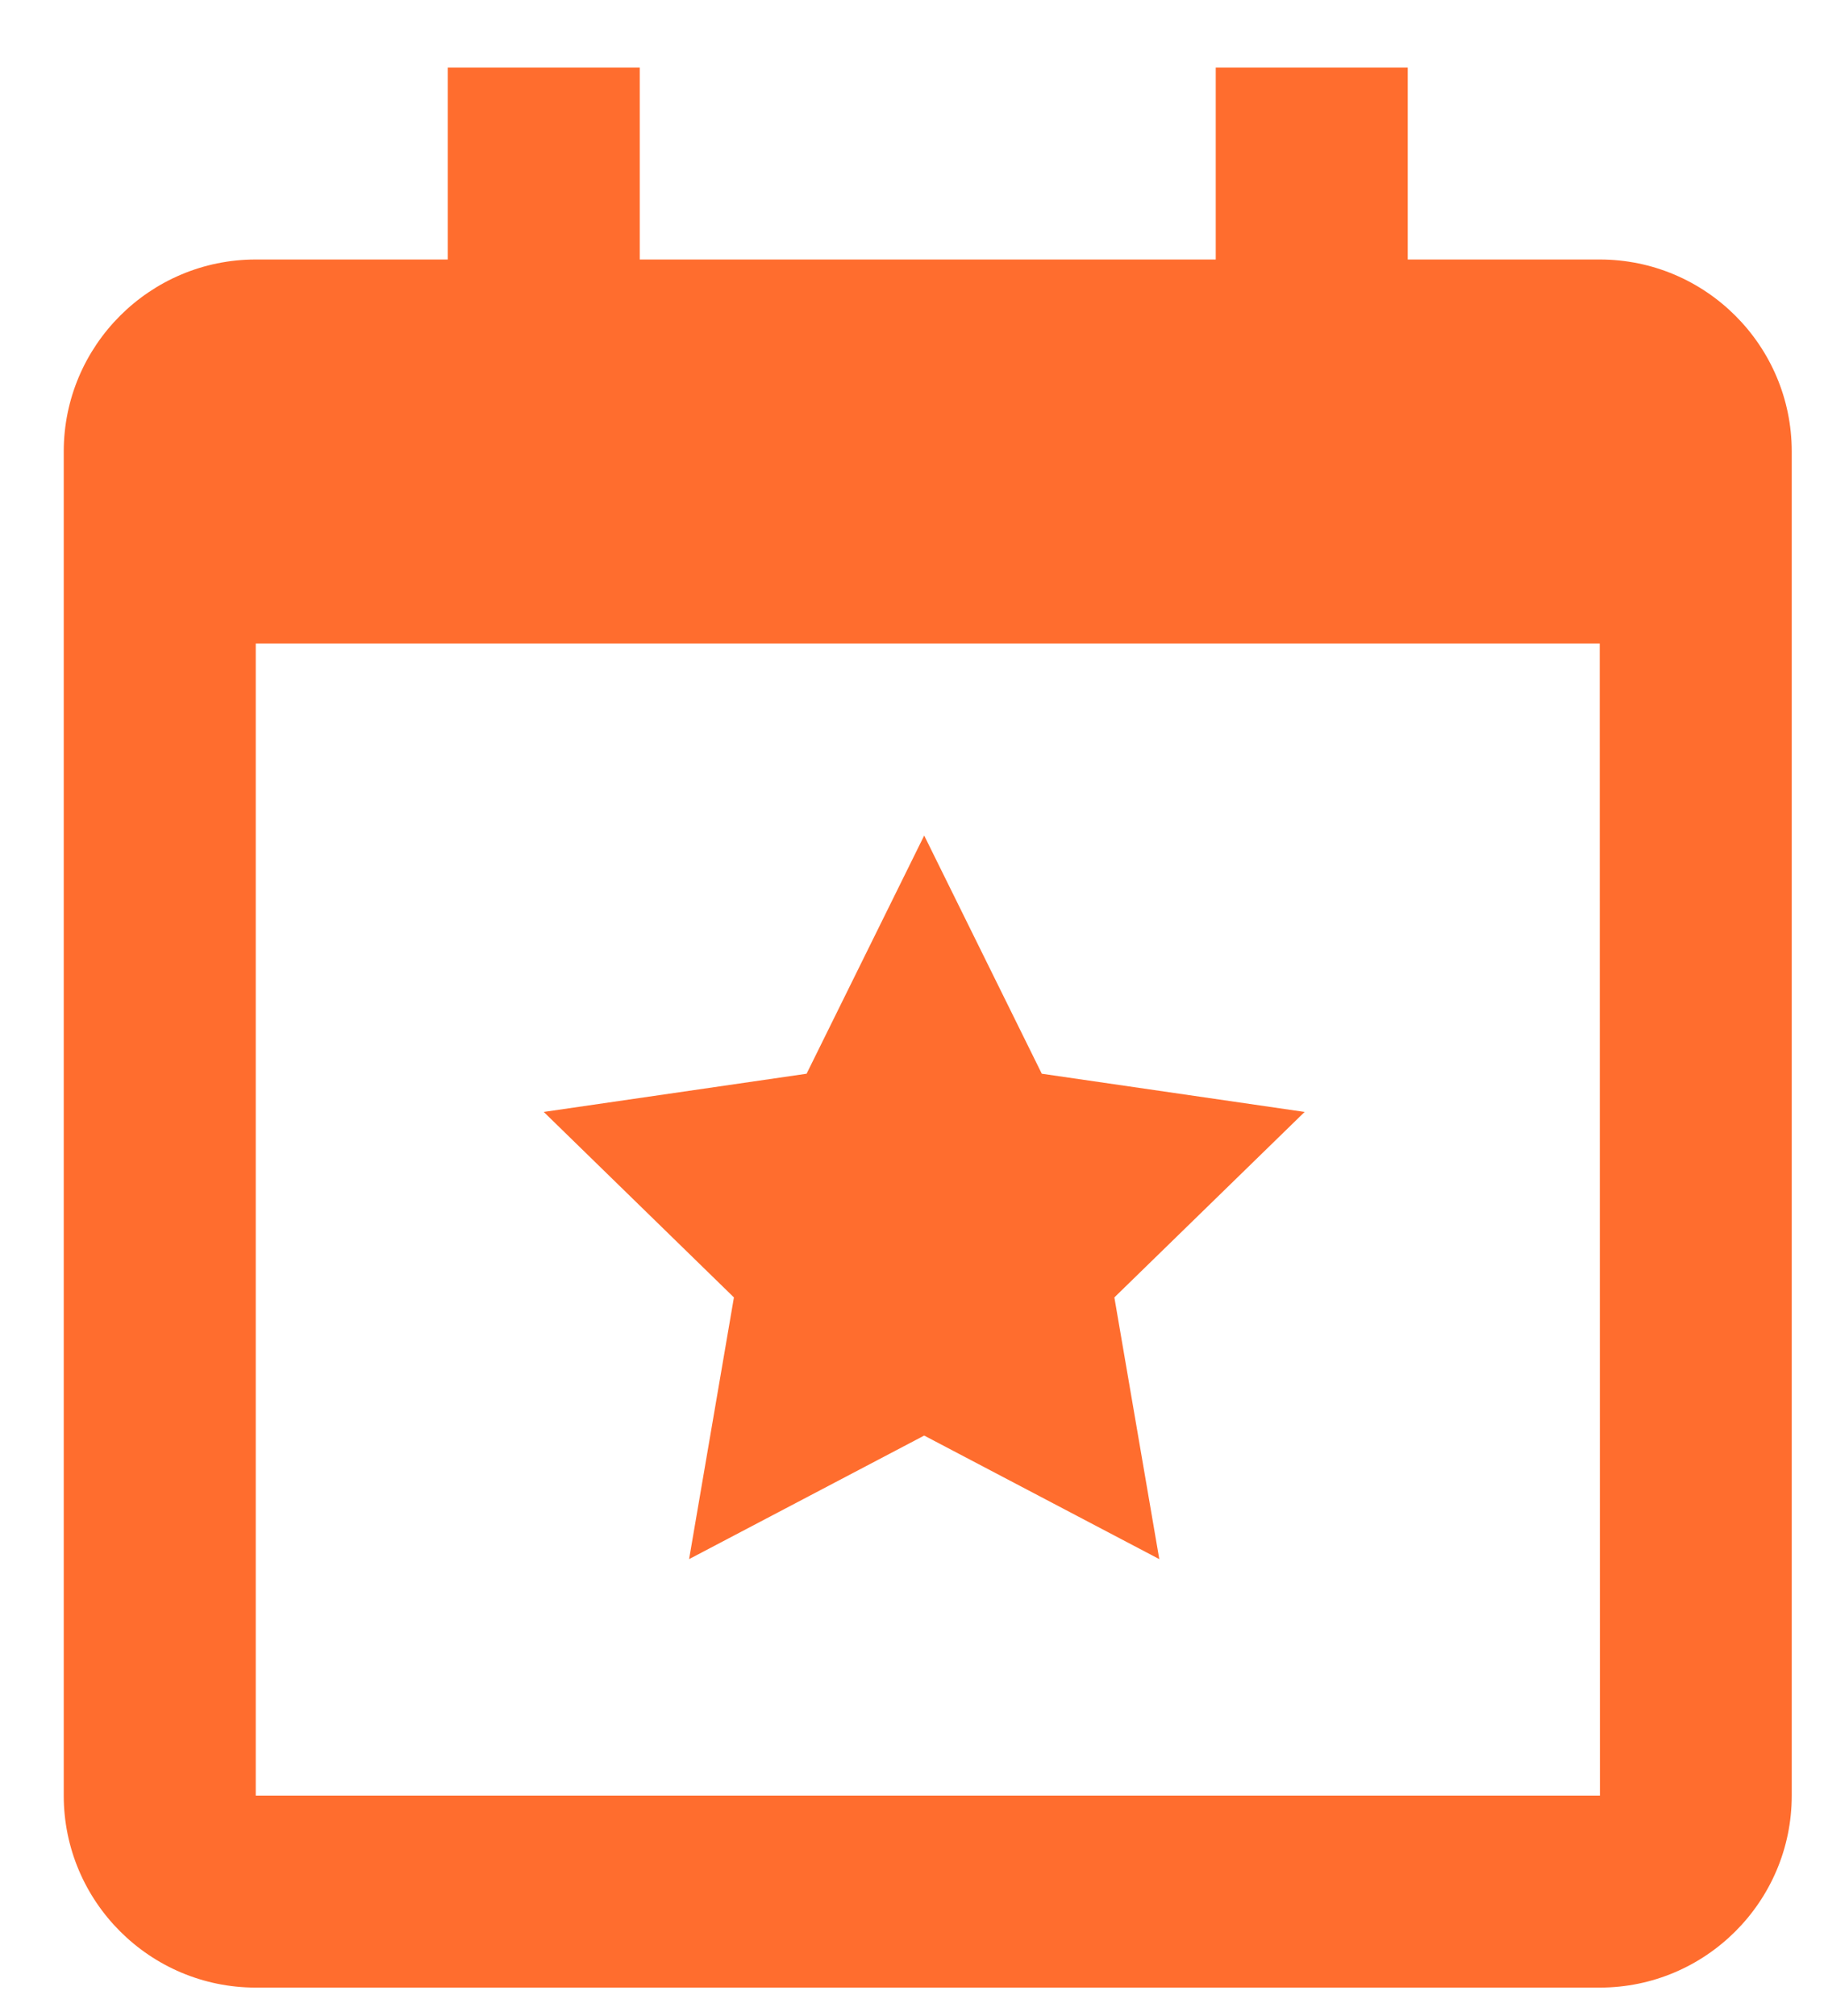 <svg width="19" height="21" viewBox="0 0 19 21" fill="none" xmlns="http://www.w3.org/2000/svg">
<path d="M7.645 13.514L7.178 16.24L9.627 14.953L12.076 16.24L11.608 13.514L13.59 11.582L10.852 11.184L9.627 8.703L8.402 11.184L5.664 11.582L7.645 13.514Z" fill="#FF6D2E"/>
<path d="M16.664 2.703H14.664V0.703H12.664V2.703H6.664V0.703H4.664V2.703H2.664C1.561 2.703 0.664 3.6 0.664 4.703V18.703C0.664 19.806 1.561 20.703 2.664 20.703H16.664C17.767 20.703 18.664 19.806 18.664 18.703V4.703C18.664 3.6 17.767 2.703 16.664 2.703ZM16.666 18.703H2.664V6.703H16.664L16.666 18.703Z" fill="#FF6D2E"/>
</svg>
